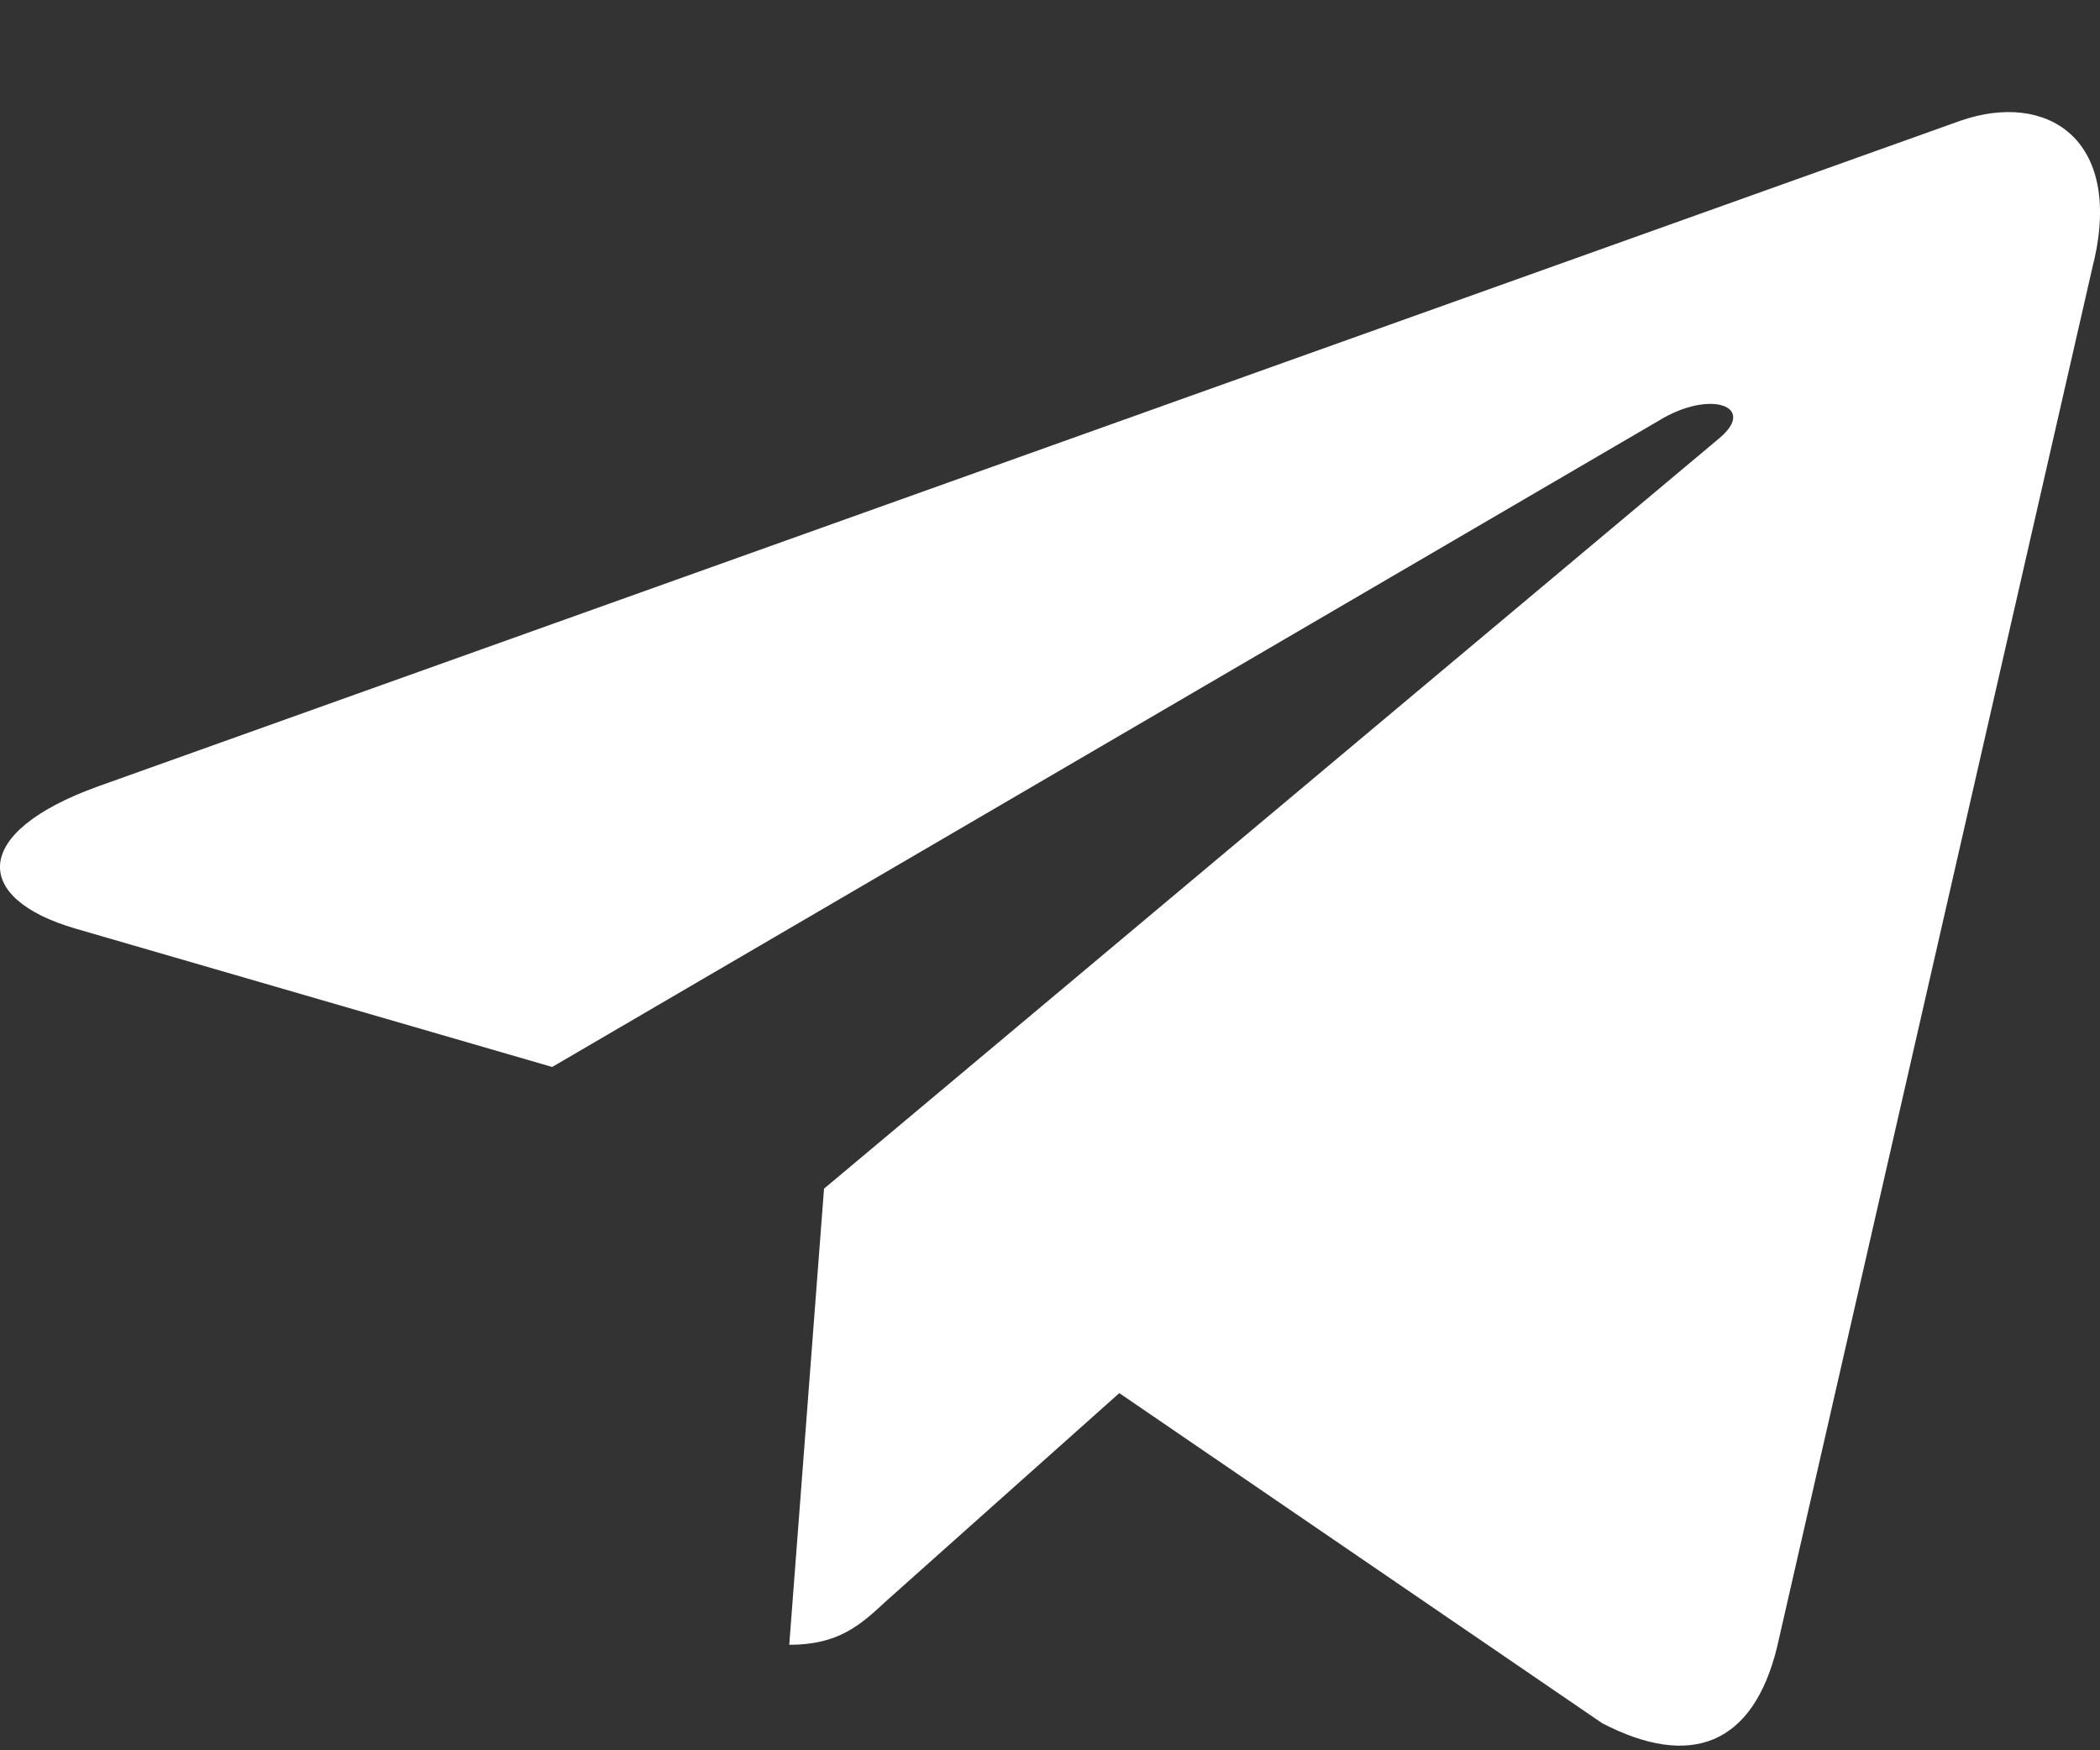 <svg width="18" height="15" viewBox="0 0 18 15" fill="none" xmlns="http://www.w3.org/2000/svg">
  <rect x="0" y="0" width="18" height="15" fill="#333333" stroke="none"/>
  <path d="M7.063 10.187L6.765 14.096C7.191 14.096 7.376 13.925 7.597 13.72L9.594 11.939L13.733 14.768C14.492 15.162 15.027 14.954 15.232 14.116L17.948 2.235L17.949 2.235C18.19 1.188 17.543 0.778 16.803 1.035L0.836 6.741C-0.254 7.135 -0.238 7.702 0.65 7.959L4.733 9.144L14.215 3.607C14.662 3.331 15.067 3.484 14.733 3.759L7.063 10.187Z" fill="#FFF" />
</svg>